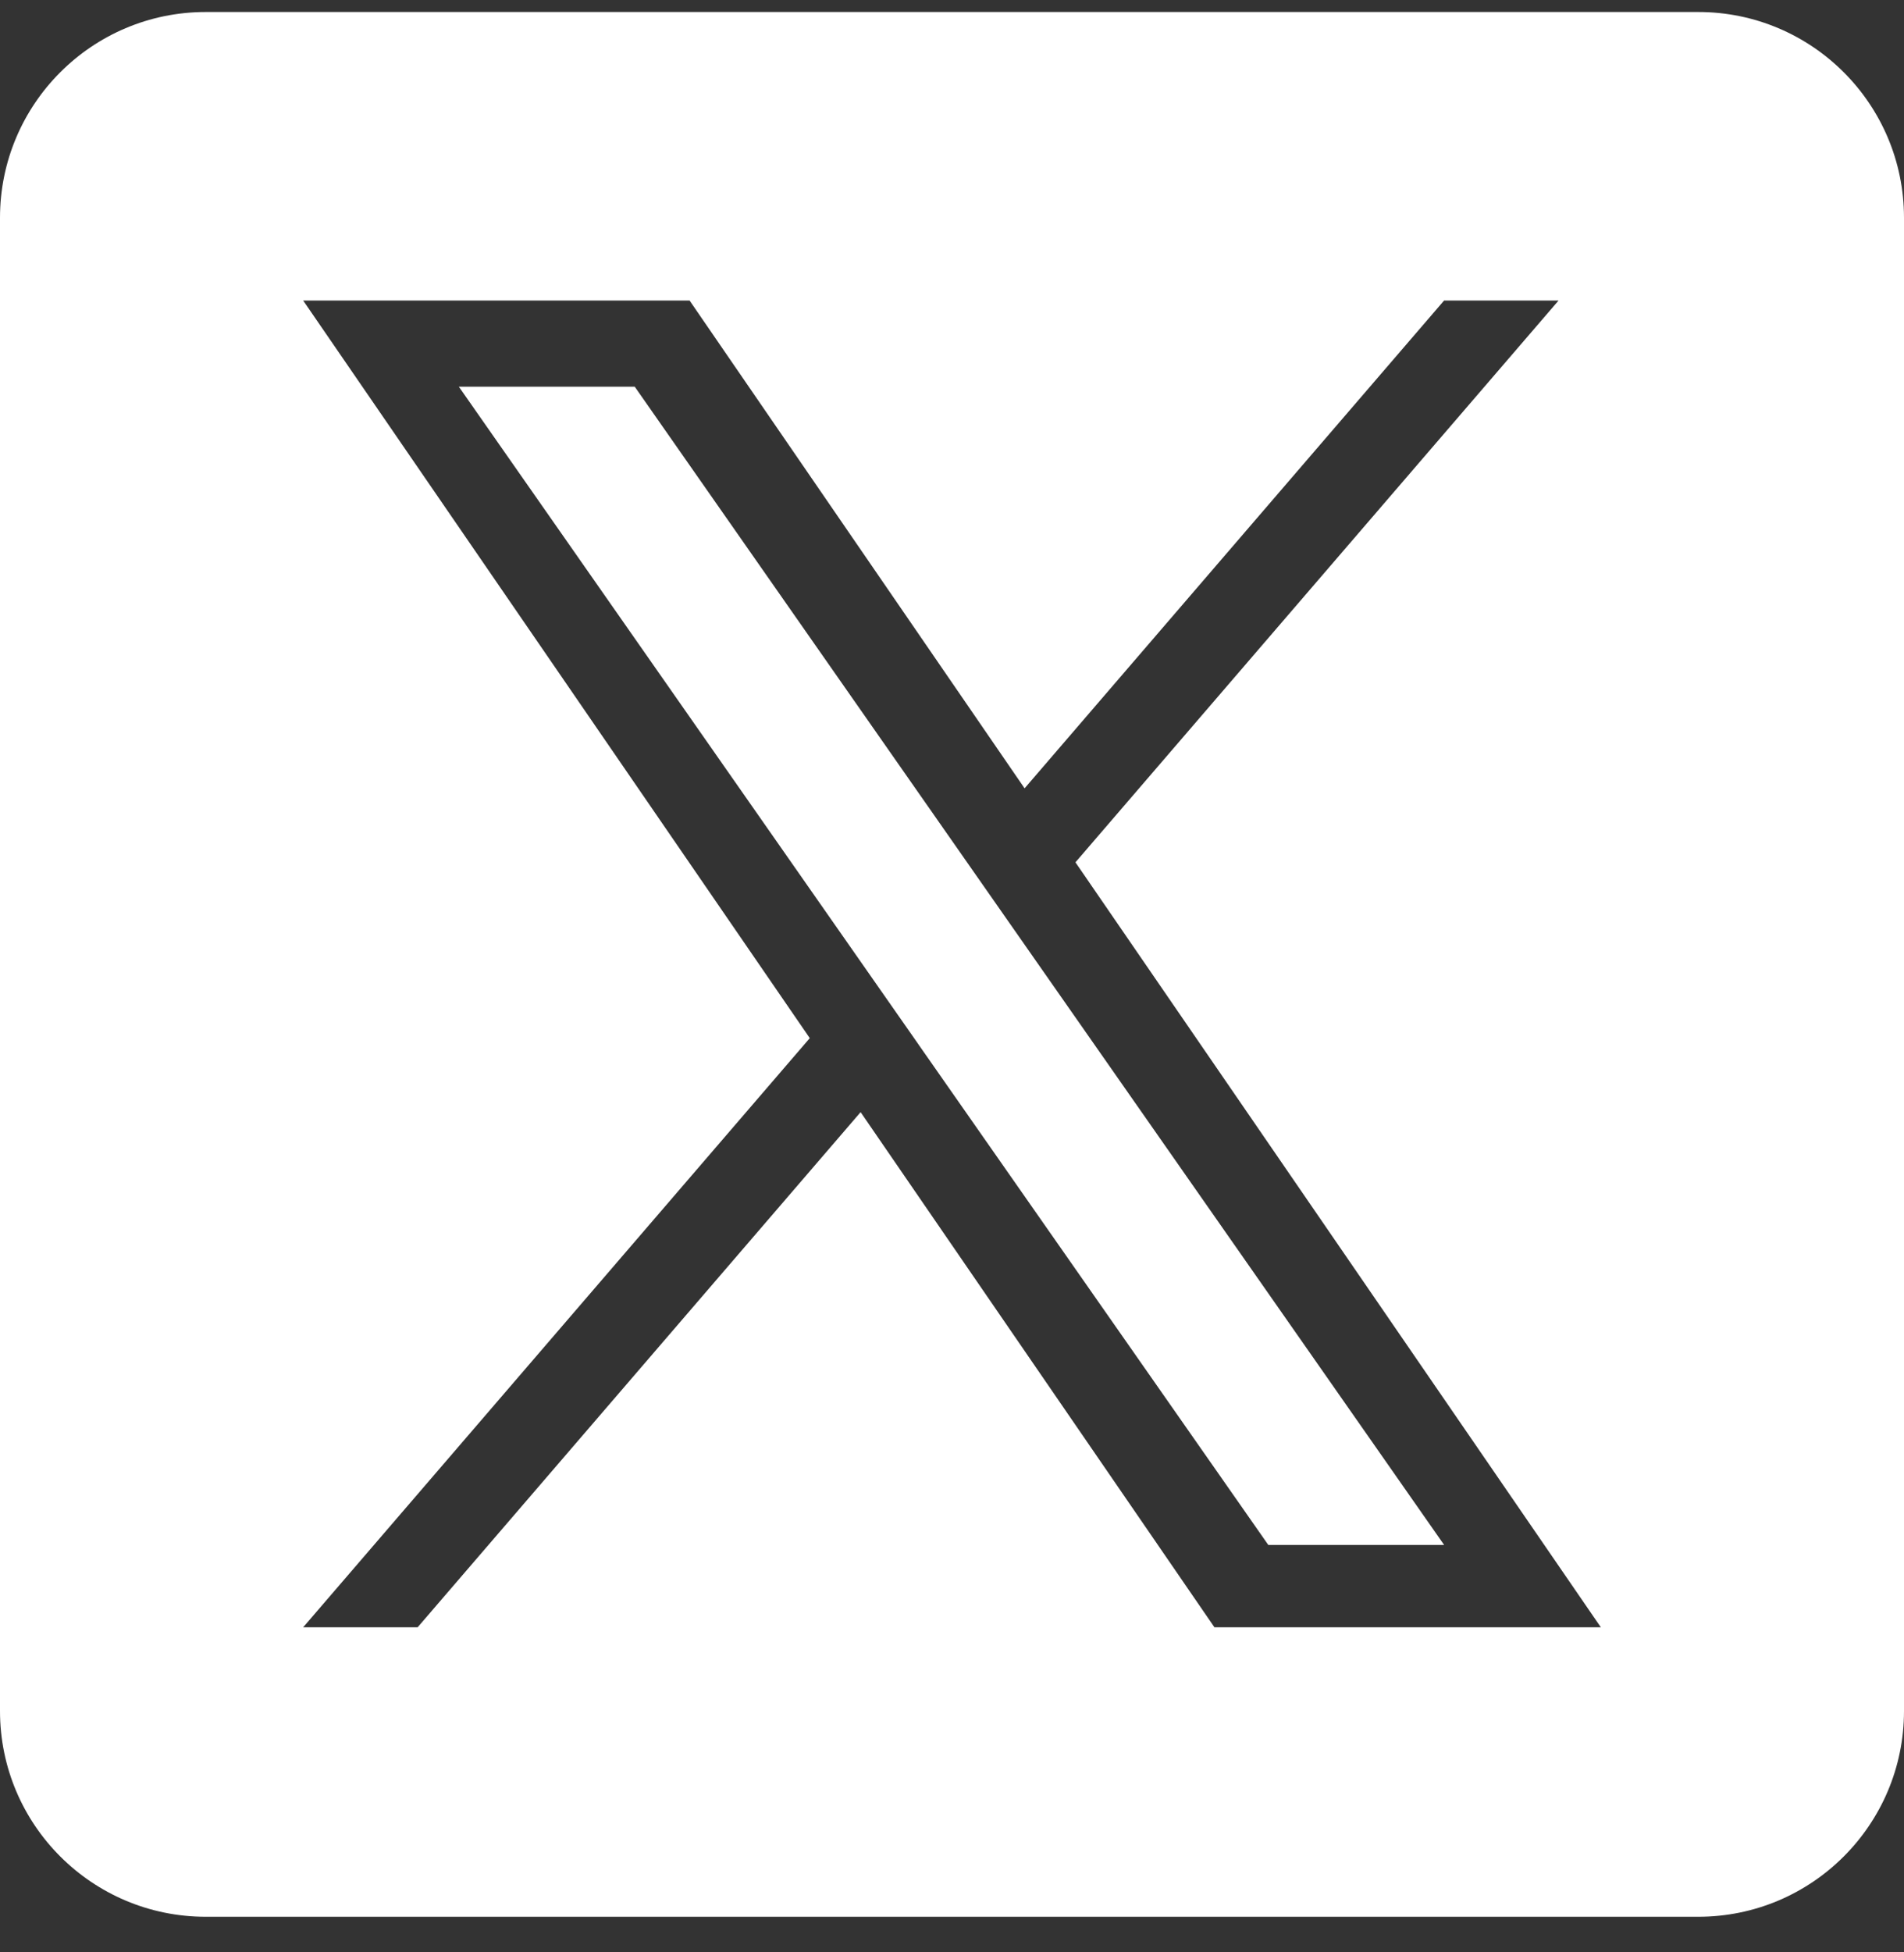 <svg width="40" height="41" viewBox="0 0 40 41" fill="none" xmlns="http://www.w3.org/2000/svg">
<rect x="0" y="0" width="40" height="41" fill="#333333" stroke="none"/>
<g clip-path="url(#clip0_6504_1111)">
<path d="M21.337 19.569L30.339 32.444H26.645L19.299 21.938V21.937L18.221 20.395L9.64 8.121H13.335L20.259 18.027L21.337 19.569Z" fill="white"/>
<path d="M35.678 0.252H4.322C1.935 0.252 0 2.187 0 4.574V35.93C0 38.317 1.935 40.252 4.322 40.252H35.678C38.065 40.252 40 38.317 40 35.93V4.574C40 2.187 38.065 0.252 35.678 0.252ZM25.513 34.173L18.08 23.355L8.774 34.173H6.369L17.012 21.801L6.369 6.311H14.487L21.525 16.555L30.338 6.311H32.743L22.594 18.108H22.593L33.631 34.173H25.513Z" fill="white"/>
</g>
<defs>
<clipPath id="clip0_6504_1111">
<rect width="40" height="40" fill="white" transform="translate(0 0.252)"/>
</clipPath>
</defs>
</svg>
